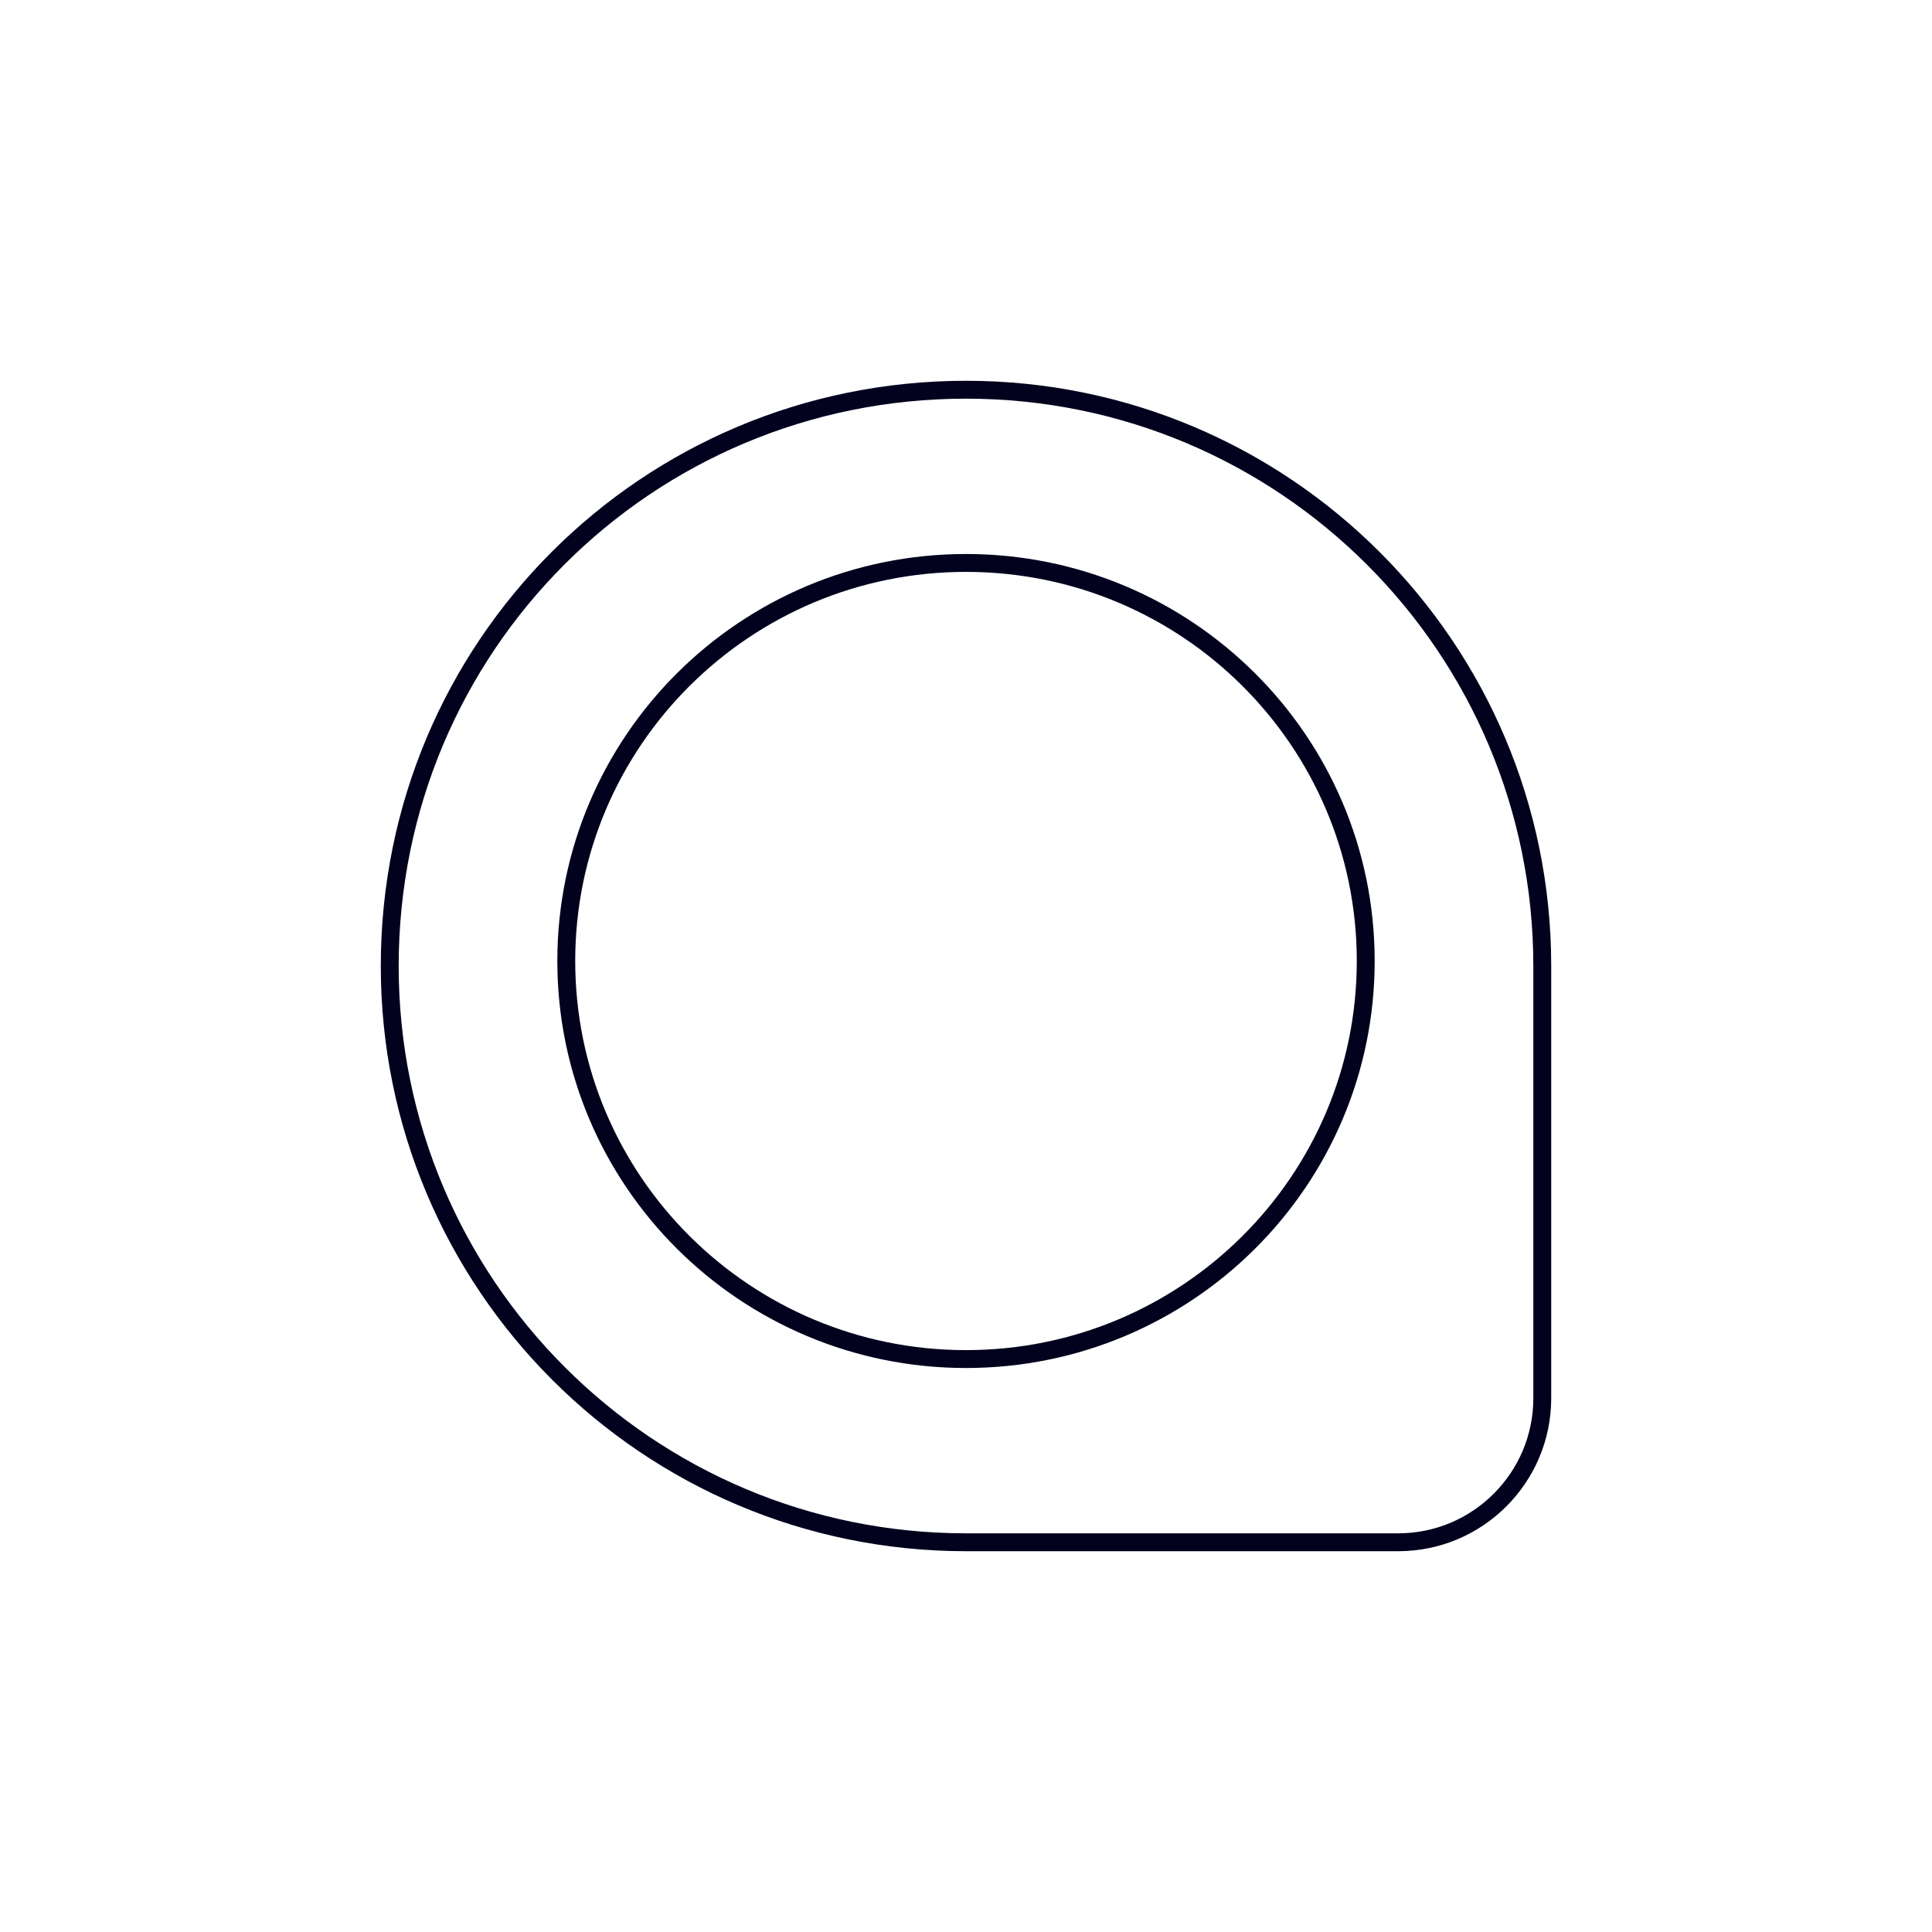 <svg width="270" height="270" viewBox="0 0 270 270" fill="none" xmlns="http://www.w3.org/2000/svg">
<path d="M135 189.931C165.851 189.931 190.862 165.025 190.862 134.302C190.862 103.579 165.851 78.672 135 78.672C104.148 78.672 79.138 103.579 79.138 134.302C79.138 165.025 104.148 189.931 135 189.931Z" stroke="#02021E" stroke-width="2.5" stroke-miterlimit="3.004" stroke-linecap="round" stroke-linejoin="round"/>
<path d="M135 54.465C90.382 54.465 54.466 90.382 54.466 135C54.466 179.479 90.521 215.534 135 215.534H167.029H195.401C206.509 215.534 215.535 206.509 215.535 195.401V135C215.535 90.521 179.479 54.465 135 54.465Z" stroke="#02021E" stroke-width="2.5" stroke-miterlimit="3.004" stroke-linecap="round" stroke-linejoin="round"/>
</svg>
